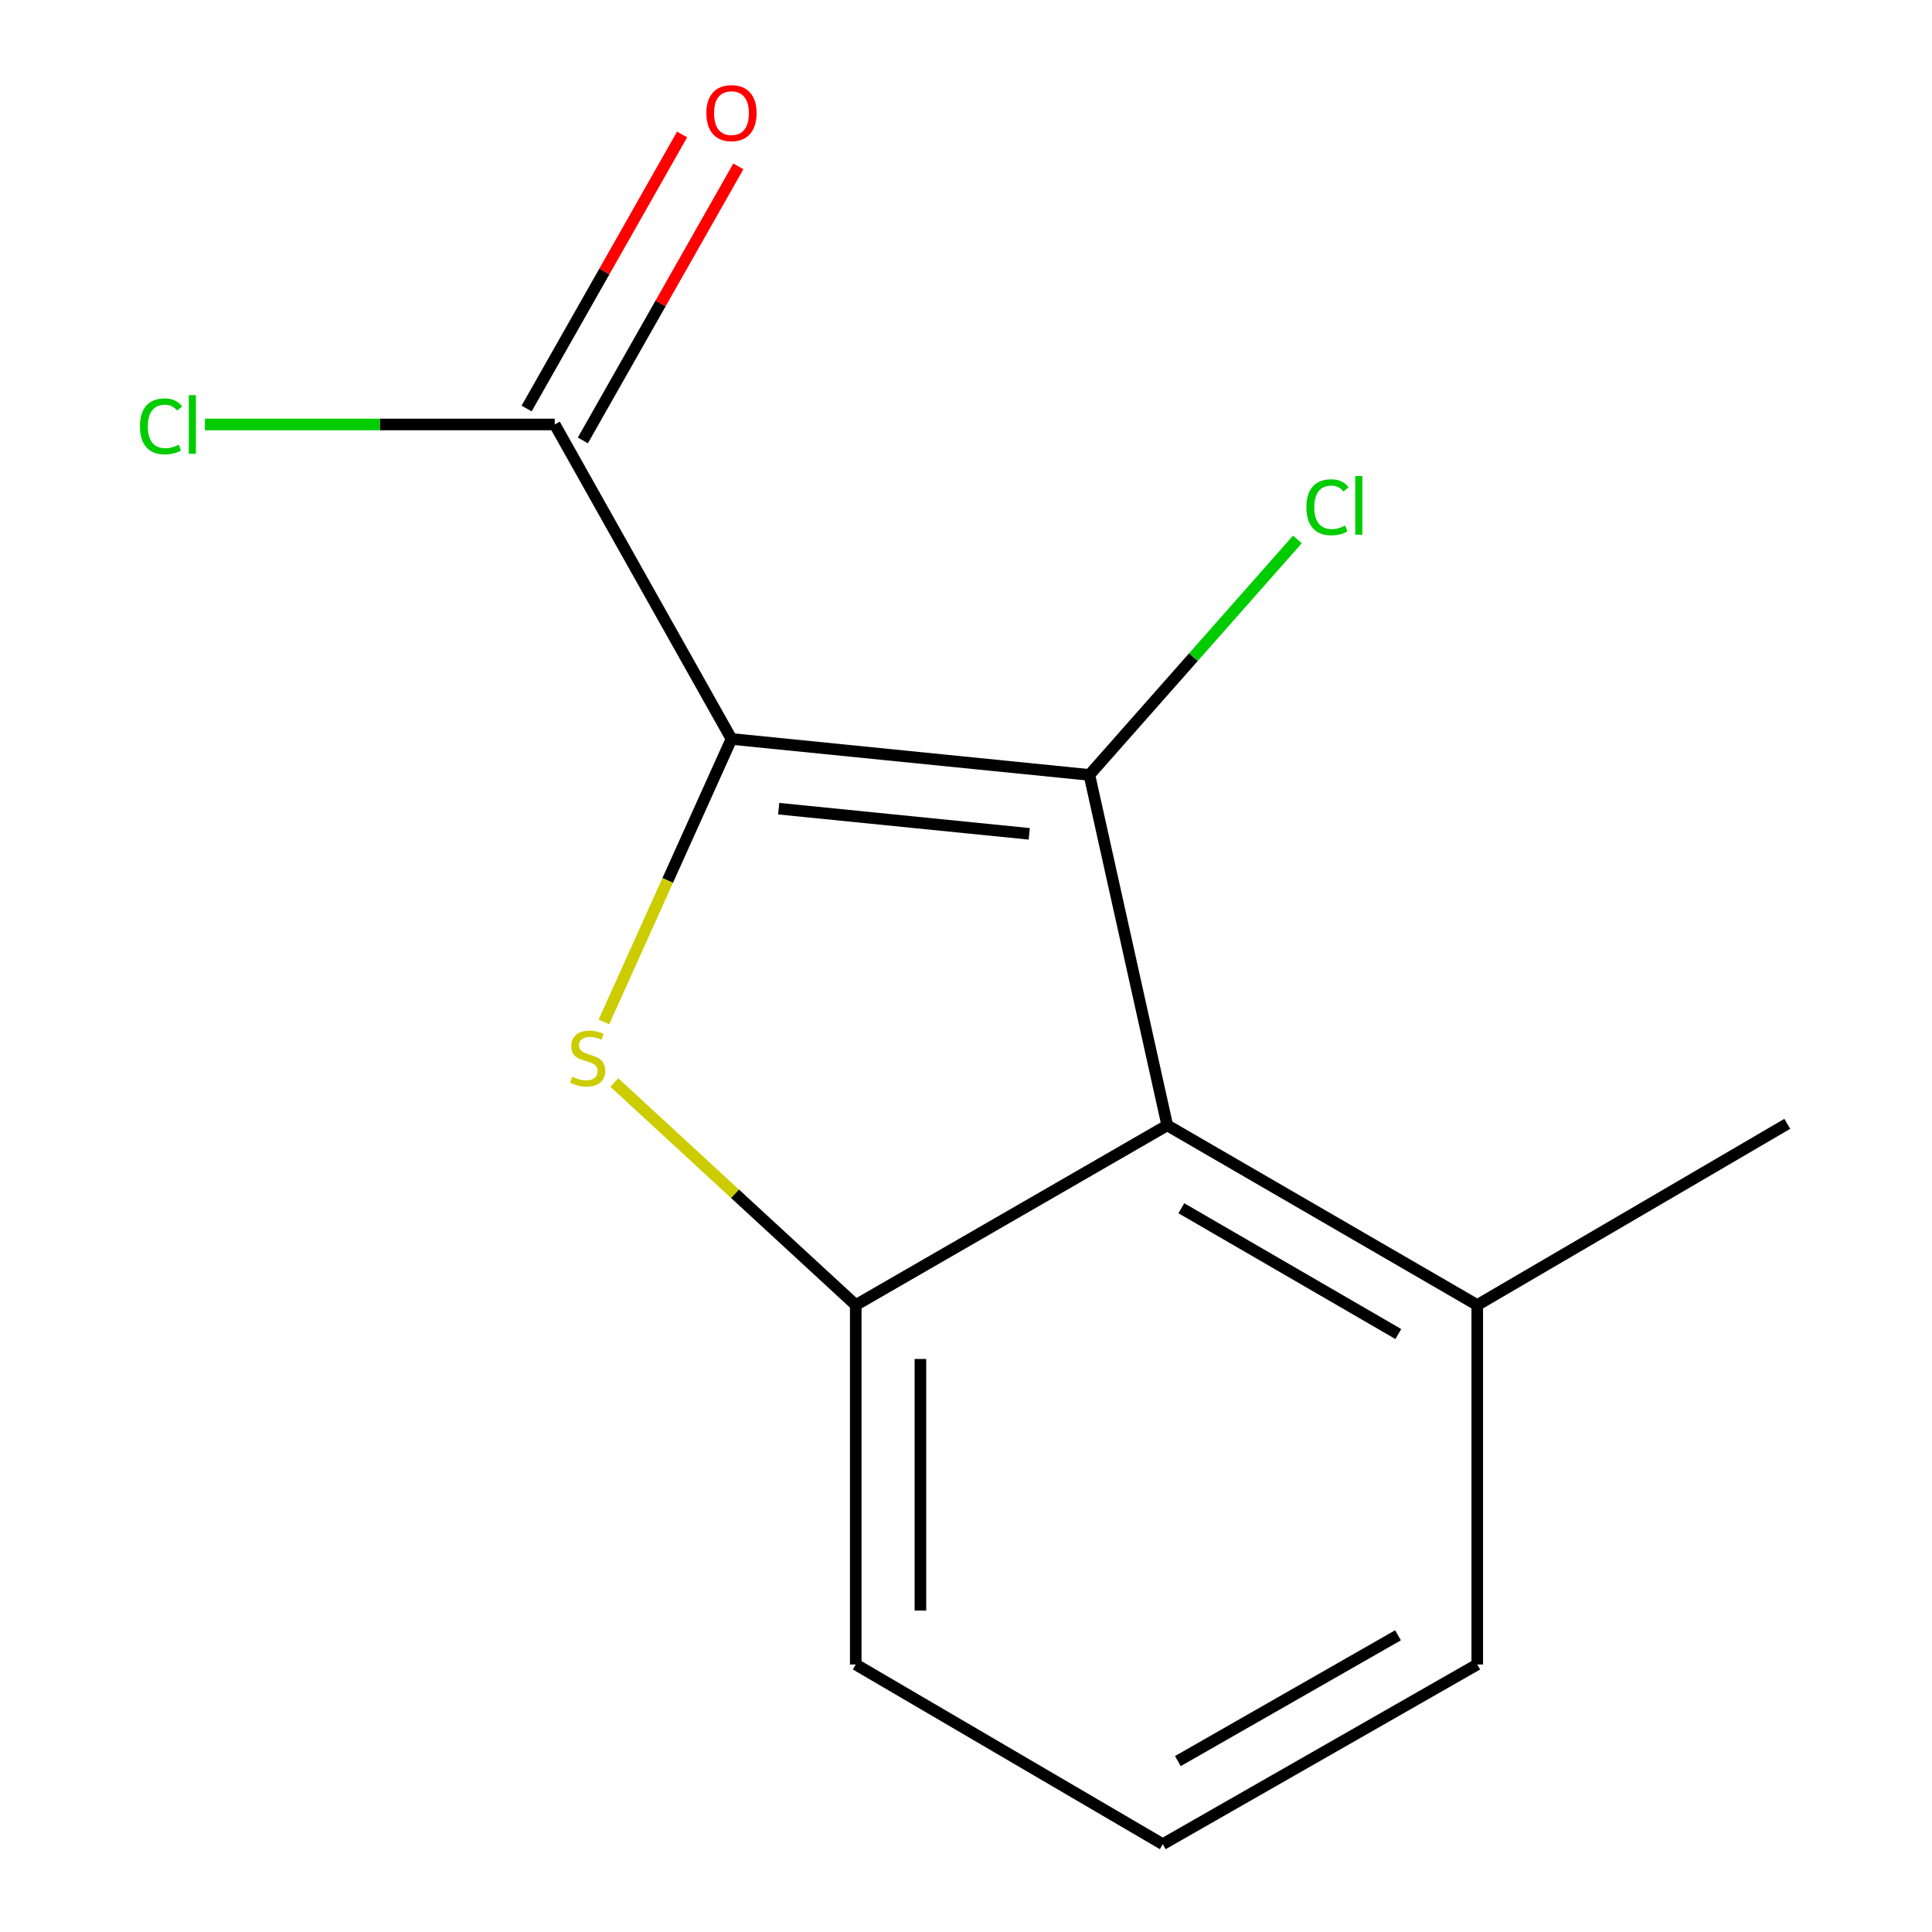 <?xml version='1.0' encoding='iso-8859-1'?>
<svg version='1.1' baseProfile='full'
              xmlns='http://www.w3.org/2000/svg'
                      xmlns:rdkit='http://www.rdkit.org/xml'
                      xmlns:xlink='http://www.w3.org/1999/xlink'
                  xml:space='preserve'
width='1000px' height='1000px' viewBox='0 0 1000 1000'>
<!-- END OF HEADER -->
<rect style='opacity:1.0;fill:#FFFFFF;stroke:none' width='1000' height='1000' x='0' y='0'> </rect>
<path class='bond-0' d='M 378.609,382.478 L 563.863,401.089' style='fill:none;fill-rule:evenodd;stroke:#000000;stroke-width:6px;stroke-linecap:butt;stroke-linejoin:miter;stroke-opacity:1' />
<path class='bond-0' d='M 403.052,418.569 L 532.729,431.596' style='fill:none;fill-rule:evenodd;stroke:#000000;stroke-width:6px;stroke-linecap:butt;stroke-linejoin:miter;stroke-opacity:1' />
<path class='bond-1' d='M 378.609,382.478 L 345.599,455.714' style='fill:none;fill-rule:evenodd;stroke:#000000;stroke-width:6px;stroke-linecap:butt;stroke-linejoin:miter;stroke-opacity:1' />
<path class='bond-1' d='M 345.599,455.714 L 312.589,528.949' style='fill:none;fill-rule:evenodd;stroke:#CCCC00;stroke-width:6px;stroke-linecap:butt;stroke-linejoin:miter;stroke-opacity:1' />
<path class='bond-4' d='M 378.609,382.478 L 287.135,219.703' style='fill:none;fill-rule:evenodd;stroke:#000000;stroke-width:6px;stroke-linecap:butt;stroke-linejoin:miter;stroke-opacity:1' />
<path class='bond-2' d='M 563.863,401.089 L 604.171,582.476' style='fill:none;fill-rule:evenodd;stroke:#000000;stroke-width:6px;stroke-linecap:butt;stroke-linejoin:miter;stroke-opacity:1' />
<path class='bond-6' d='M 563.863,401.089 L 617.7,340.146' style='fill:none;fill-rule:evenodd;stroke:#000000;stroke-width:6px;stroke-linecap:butt;stroke-linejoin:miter;stroke-opacity:1' />
<path class='bond-6' d='M 617.7,340.146 L 671.537,279.202' style='fill:none;fill-rule:evenodd;stroke:#00CC00;stroke-width:6px;stroke-linecap:butt;stroke-linejoin:miter;stroke-opacity:1' />
<path class='bond-3' d='M 317.981,560.315 L 380.46,617.904' style='fill:none;fill-rule:evenodd;stroke:#CCCC00;stroke-width:6px;stroke-linecap:butt;stroke-linejoin:miter;stroke-opacity:1' />
<path class='bond-3' d='M 380.46,617.904 L 442.938,675.493' style='fill:none;fill-rule:evenodd;stroke:#000000;stroke-width:6px;stroke-linecap:butt;stroke-linejoin:miter;stroke-opacity:1' />
<path class='bond-5' d='M 604.171,582.476 L 764.623,675.493' style='fill:none;fill-rule:evenodd;stroke:#000000;stroke-width:6px;stroke-linecap:butt;stroke-linejoin:miter;stroke-opacity:1' />
<path class='bond-5' d='M 611.454,625.381 L 723.77,690.494' style='fill:none;fill-rule:evenodd;stroke:#000000;stroke-width:6px;stroke-linecap:butt;stroke-linejoin:miter;stroke-opacity:1' />
<path class='bond-13' d='M 604.171,582.476 L 442.938,675.493' style='fill:none;fill-rule:evenodd;stroke:#000000;stroke-width:6px;stroke-linecap:butt;stroke-linejoin:miter;stroke-opacity:1' />
<path class='bond-9' d='M 442.938,675.493 L 442.938,861.528' style='fill:none;fill-rule:evenodd;stroke:#000000;stroke-width:6px;stroke-linecap:butt;stroke-linejoin:miter;stroke-opacity:1' />
<path class='bond-9' d='M 476.404,703.399 L 476.404,833.623' style='fill:none;fill-rule:evenodd;stroke:#000000;stroke-width:6px;stroke-linecap:butt;stroke-linejoin:miter;stroke-opacity:1' />
<path class='bond-7' d='M 301.689,227.96 L 341.924,157.041' style='fill:none;fill-rule:evenodd;stroke:#000000;stroke-width:6px;stroke-linecap:butt;stroke-linejoin:miter;stroke-opacity:1' />
<path class='bond-7' d='M 341.924,157.041 L 382.16,86.121' style='fill:none;fill-rule:evenodd;stroke:#FF0000;stroke-width:6px;stroke-linecap:butt;stroke-linejoin:miter;stroke-opacity:1' />
<path class='bond-7' d='M 272.581,211.446 L 312.816,140.526' style='fill:none;fill-rule:evenodd;stroke:#000000;stroke-width:6px;stroke-linecap:butt;stroke-linejoin:miter;stroke-opacity:1' />
<path class='bond-7' d='M 312.816,140.526 L 353.052,69.607' style='fill:none;fill-rule:evenodd;stroke:#FF0000;stroke-width:6px;stroke-linecap:butt;stroke-linejoin:miter;stroke-opacity:1' />
<path class='bond-8' d='M 287.135,219.703 L 196.61,219.703' style='fill:none;fill-rule:evenodd;stroke:#000000;stroke-width:6px;stroke-linecap:butt;stroke-linejoin:miter;stroke-opacity:1' />
<path class='bond-8' d='M 196.61,219.703 L 106.086,219.703' style='fill:none;fill-rule:evenodd;stroke:#00CC00;stroke-width:6px;stroke-linecap:butt;stroke-linejoin:miter;stroke-opacity:1' />
<path class='bond-11' d='M 764.623,675.493 L 764.623,861.528' style='fill:none;fill-rule:evenodd;stroke:#000000;stroke-width:6px;stroke-linecap:butt;stroke-linejoin:miter;stroke-opacity:1' />
<path class='bond-12' d='M 764.623,675.493 L 925.093,581.695' style='fill:none;fill-rule:evenodd;stroke:#000000;stroke-width:6px;stroke-linecap:butt;stroke-linejoin:miter;stroke-opacity:1' />
<path class='bond-10' d='M 442.938,861.528 L 601.847,954.545' style='fill:none;fill-rule:evenodd;stroke:#000000;stroke-width:6px;stroke-linecap:butt;stroke-linejoin:miter;stroke-opacity:1' />
<path class='bond-14' d='M 601.847,954.545 L 764.623,861.528' style='fill:none;fill-rule:evenodd;stroke:#000000;stroke-width:6px;stroke-linecap:butt;stroke-linejoin:miter;stroke-opacity:1' />
<path class='bond-14' d='M 609.659,911.536 L 723.602,846.424' style='fill:none;fill-rule:evenodd;stroke:#000000;stroke-width:6px;stroke-linecap:butt;stroke-linejoin:miter;stroke-opacity:1' />
<path  class='atom-2' d='M 296.184 557.317
Q 296.504 557.437, 297.824 557.997
Q 299.144 558.557, 300.584 558.917
Q 302.064 559.237, 303.504 559.237
Q 306.184 559.237, 307.744 557.957
Q 309.304 556.637, 309.304 554.357
Q 309.304 552.797, 308.504 551.837
Q 307.744 550.877, 306.544 550.357
Q 305.344 549.837, 303.344 549.237
Q 300.824 548.477, 299.304 547.757
Q 297.824 547.037, 296.744 545.517
Q 295.704 543.997, 295.704 541.437
Q 295.704 537.877, 298.104 535.677
Q 300.544 533.477, 305.344 533.477
Q 308.624 533.477, 312.344 535.037
L 311.424 538.117
Q 308.024 536.717, 305.464 536.717
Q 302.704 536.717, 301.184 537.877
Q 299.664 538.997, 299.704 540.957
Q 299.704 542.477, 300.464 543.397
Q 301.264 544.317, 302.384 544.837
Q 303.544 545.357, 305.464 545.957
Q 308.024 546.757, 309.544 547.557
Q 311.064 548.357, 312.144 549.997
Q 313.264 551.597, 313.264 554.357
Q 313.264 558.277, 310.624 560.397
Q 308.024 562.477, 303.664 562.477
Q 301.144 562.477, 299.224 561.917
Q 297.344 561.397, 295.104 560.477
L 296.184 557.317
' fill='#CCCC00'/>
<path  class='atom-7' d='M 676.191 262.553
Q 676.191 255.513, 679.471 251.833
Q 682.791 248.113, 689.071 248.113
Q 694.911 248.113, 698.031 252.233
L 695.391 254.393
Q 693.111 251.393, 689.071 251.393
Q 684.791 251.393, 682.511 254.273
Q 680.271 257.113, 680.271 262.553
Q 680.271 268.153, 682.591 271.033
Q 684.951 273.913, 689.511 273.913
Q 692.631 273.913, 696.271 272.033
L 697.391 275.033
Q 695.911 275.993, 693.671 276.553
Q 691.431 277.113, 688.951 277.113
Q 682.791 277.113, 679.471 273.353
Q 676.191 269.593, 676.191 262.553
' fill='#00CC00'/>
<path  class='atom-7' d='M 701.471 246.393
L 705.151 246.393
L 705.151 276.753
L 701.471 276.753
L 701.471 246.393
' fill='#00CC00'/>
<path  class='atom-8' d='M 365.609 58.55
Q 365.609 51.75, 368.969 47.95
Q 372.329 44.15, 378.609 44.15
Q 384.889 44.15, 388.249 47.95
Q 391.609 51.75, 391.609 58.55
Q 391.609 65.43, 388.209 69.35
Q 384.809 73.23, 378.609 73.23
Q 372.369 73.23, 368.969 69.35
Q 365.609 65.47, 365.609 58.55
M 378.609 70.03
Q 382.929 70.03, 385.249 67.15
Q 387.609 64.23, 387.609 58.55
Q 387.609 52.99, 385.249 50.19
Q 382.929 47.35, 378.609 47.35
Q 374.289 47.35, 371.929 50.15
Q 369.609 52.95, 369.609 58.55
Q 369.609 64.27, 371.929 67.15
Q 374.289 70.03, 378.609 70.03
' fill='#FF0000'/>
<path  class='atom-9' d='M 72.437 220.683
Q 72.437 213.643, 75.717 209.963
Q 79.037 206.243, 85.317 206.243
Q 91.157 206.243, 94.277 210.363
L 91.637 212.523
Q 89.357 209.523, 85.317 209.523
Q 81.037 209.523, 78.757 212.403
Q 76.517 215.243, 76.517 220.683
Q 76.517 226.283, 78.837 229.163
Q 81.197 232.043, 85.757 232.043
Q 88.877 232.043, 92.517 230.163
L 93.637 233.163
Q 92.157 234.123, 89.917 234.683
Q 87.677 235.243, 85.197 235.243
Q 79.037 235.243, 75.717 231.483
Q 72.437 227.723, 72.437 220.683
' fill='#00CC00'/>
<path  class='atom-9' d='M 97.717 204.523
L 101.397 204.523
L 101.397 234.883
L 97.717 234.883
L 97.717 204.523
' fill='#00CC00'/>
</svg>
